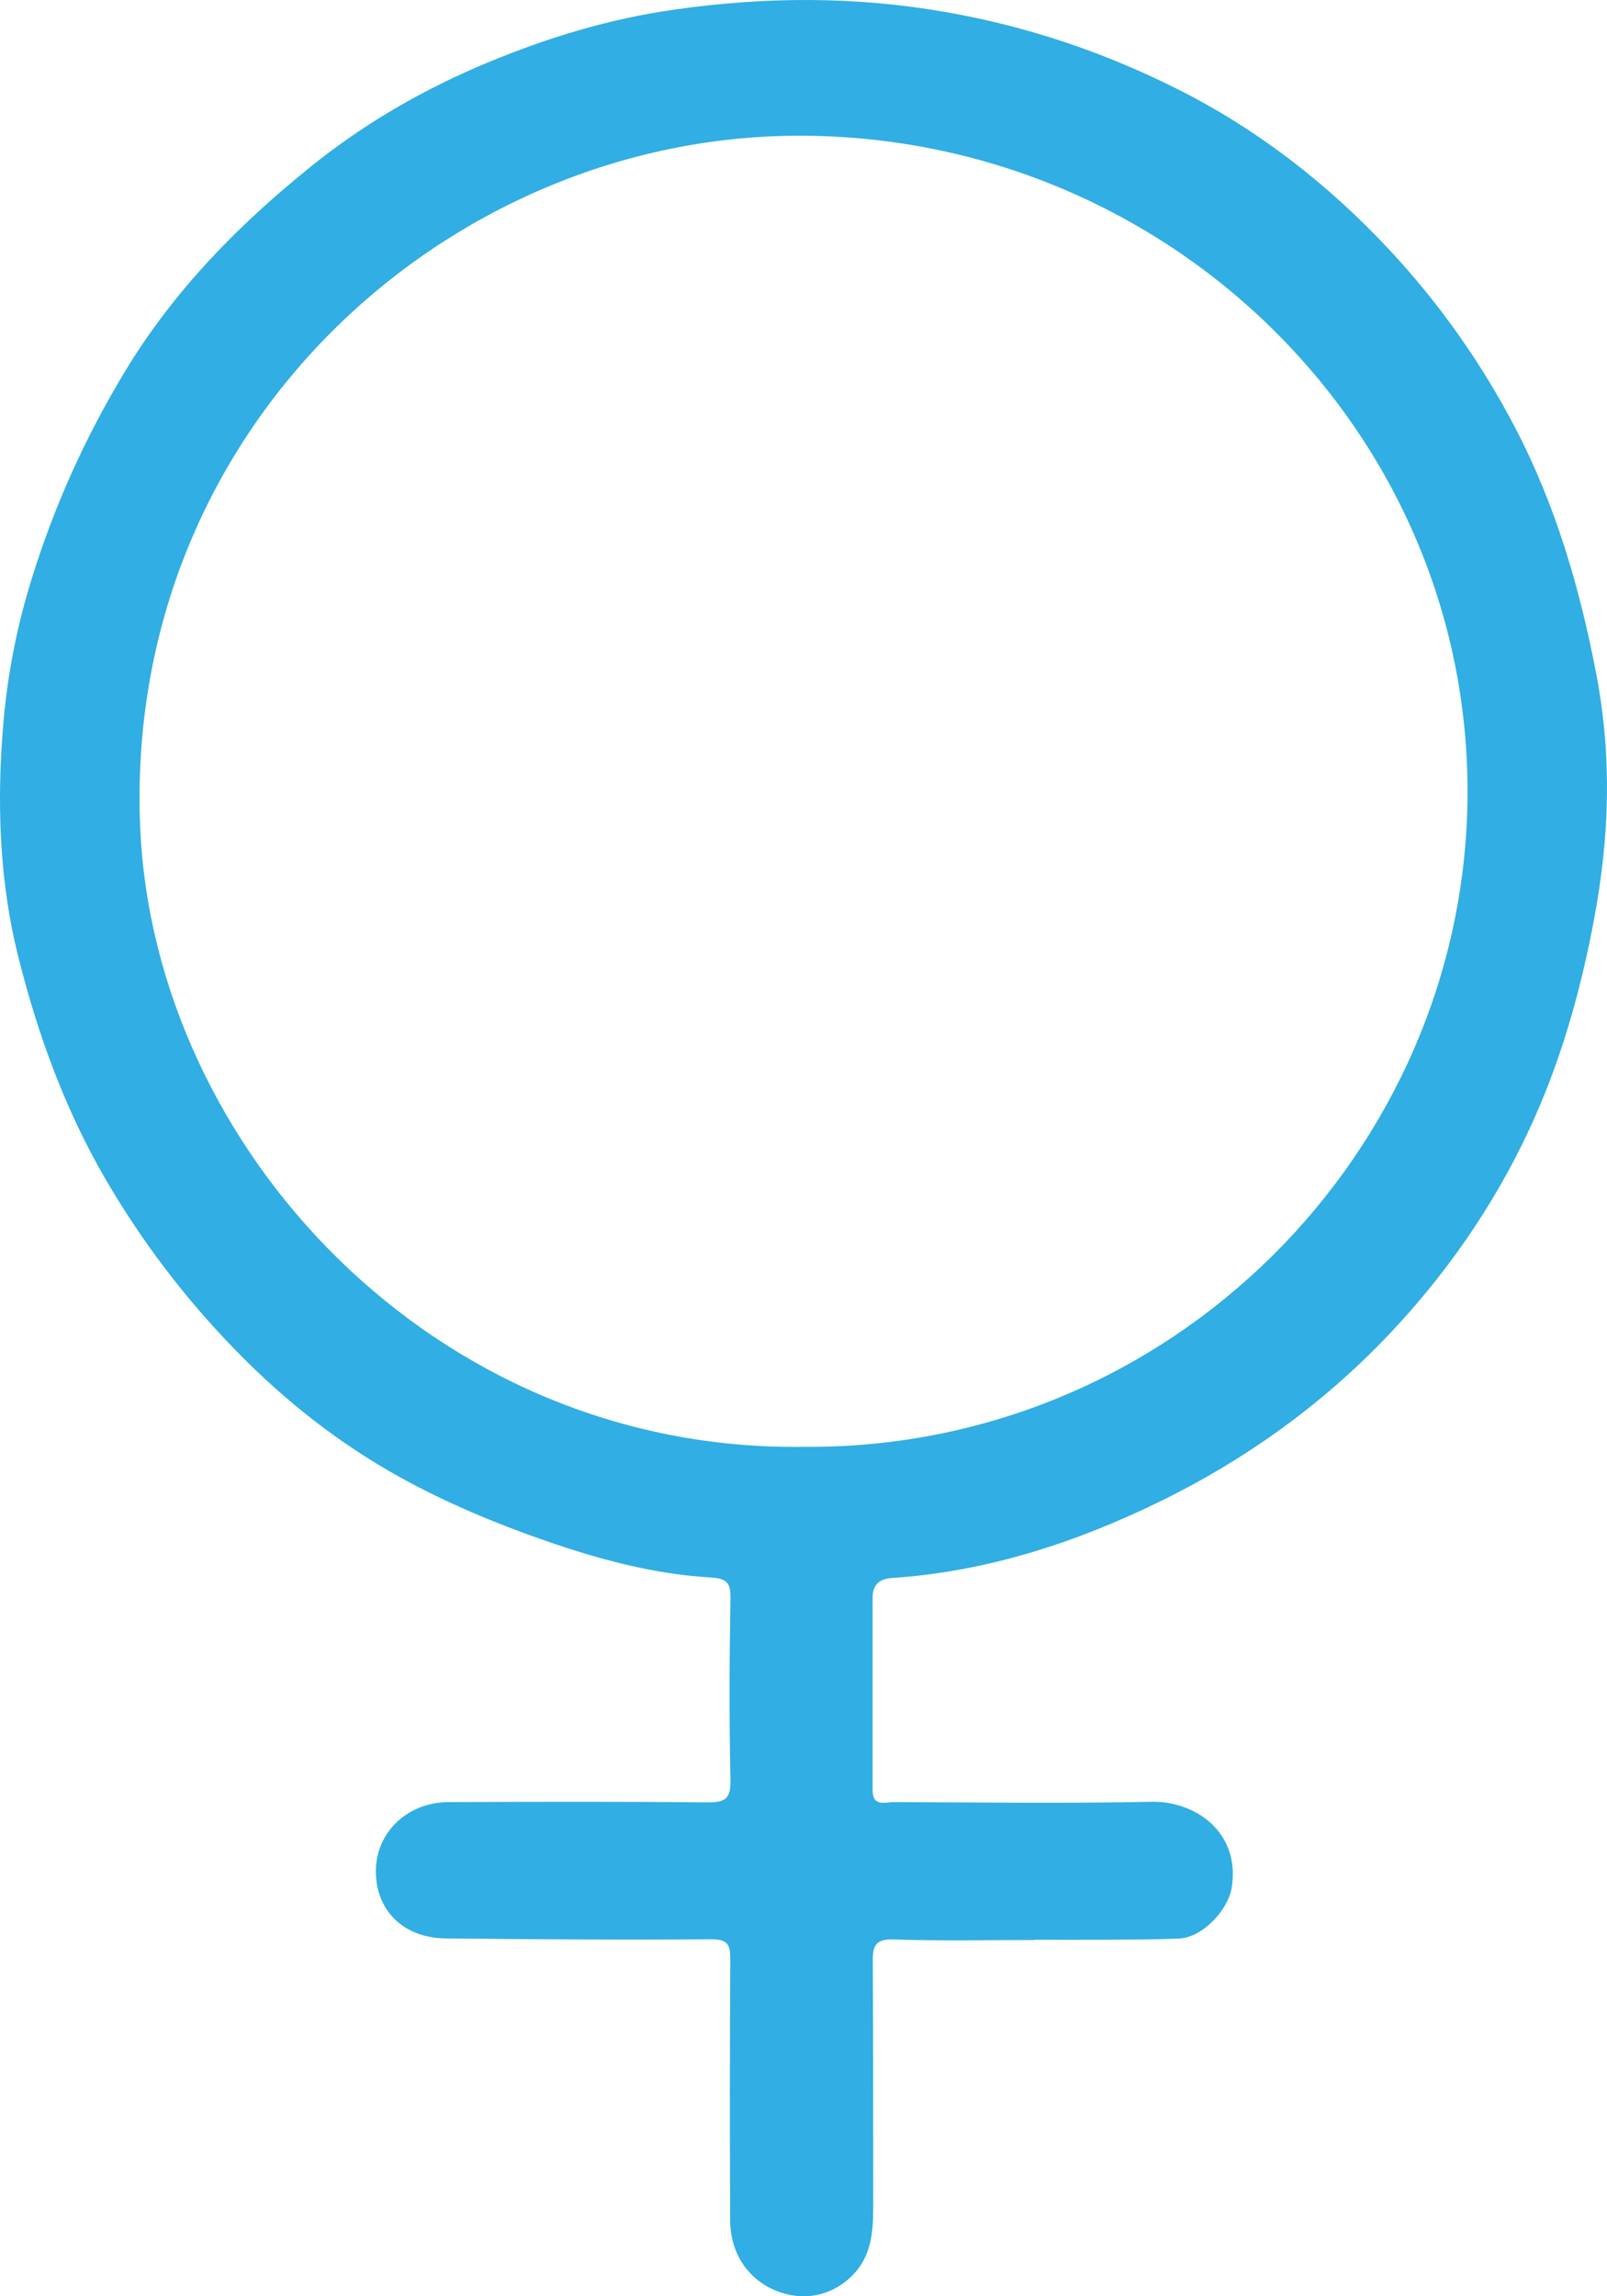 <svg width="84" height="120" viewBox="0 0 84 120" fill="none" xmlns="http://www.w3.org/2000/svg">
<path d="M54.054 101.383C51.617 101.383 49.171 101.437 46.734 101.353C45.737 101.314 45.612 101.707 45.62 102.524C45.651 106.811 45.636 111.09 45.644 115.377C45.644 116.78 45.519 118.098 44.327 119.124C43.183 120.11 41.781 120.187 40.62 119.733C39.11 119.139 38.175 117.767 38.167 116.032C38.144 111.491 38.144 106.958 38.175 102.416C38.175 101.661 38.082 101.337 37.163 101.345C32.537 101.383 27.911 101.345 23.293 101.299C21.066 101.275 19.609 99.811 19.648 97.706C19.687 95.724 21.323 94.182 23.441 94.175C27.934 94.159 32.436 94.144 36.929 94.19C37.833 94.198 38.206 94.067 38.183 93.041C38.113 89.865 38.128 86.681 38.183 83.497C38.199 82.641 37.91 82.479 37.1 82.433C34.126 82.255 31.275 81.477 28.472 80.505C25.886 79.603 23.371 78.555 20.964 77.229C17.732 75.448 14.89 73.204 12.328 70.575C9.672 67.854 7.398 64.862 5.49 61.578C3.403 57.977 1.993 54.107 0.989 50.129C-0.055 46.066 -0.179 41.833 0.187 37.662C0.405 35.218 0.88 32.766 1.62 30.369C2.803 26.514 4.431 22.89 6.518 19.436C9.065 15.211 12.452 11.757 16.268 8.689C19.08 6.422 22.21 4.626 25.544 3.246C28.651 1.958 31.875 0.979 35.255 0.501C40.021 -0.177 44.717 -0.201 49.491 0.64C53.789 1.395 57.831 2.775 61.655 4.711C65.806 6.808 69.458 9.66 72.644 13.076C75.252 15.874 77.433 18.974 79.193 22.335C81.311 26.398 82.588 30.739 83.445 35.257C84.27 39.582 84.13 43.753 83.32 48.063C82.604 51.887 81.545 55.587 79.917 59.064C78.064 63.035 75.548 66.659 72.472 69.874C69.053 73.443 65.082 76.288 60.658 78.454C56.243 80.613 51.593 82.132 46.625 82.464C45.947 82.51 45.612 82.826 45.612 83.504C45.612 86.858 45.612 90.204 45.612 93.558C45.612 94.437 46.267 94.175 46.71 94.175C51.204 94.19 55.705 94.252 60.199 94.159C62.442 94.113 64.832 95.717 64.388 98.615C64.209 99.811 62.862 101.252 61.632 101.306C60.347 101.36 59.069 101.36 57.785 101.368C56.546 101.376 55.3 101.368 54.062 101.368C54.062 101.368 54.062 101.383 54.062 101.391L54.054 101.383ZM42.03 75.61C61.18 75.756 76.569 60.198 76.709 41.617C76.849 22.474 60.954 7.031 41.68 7.093C23.34 7.147 6.448 22.42 7.328 43.236C8.037 59.913 22.639 75.887 42.038 75.61H42.03Z" fill="#31AEE3"/>
</svg>
